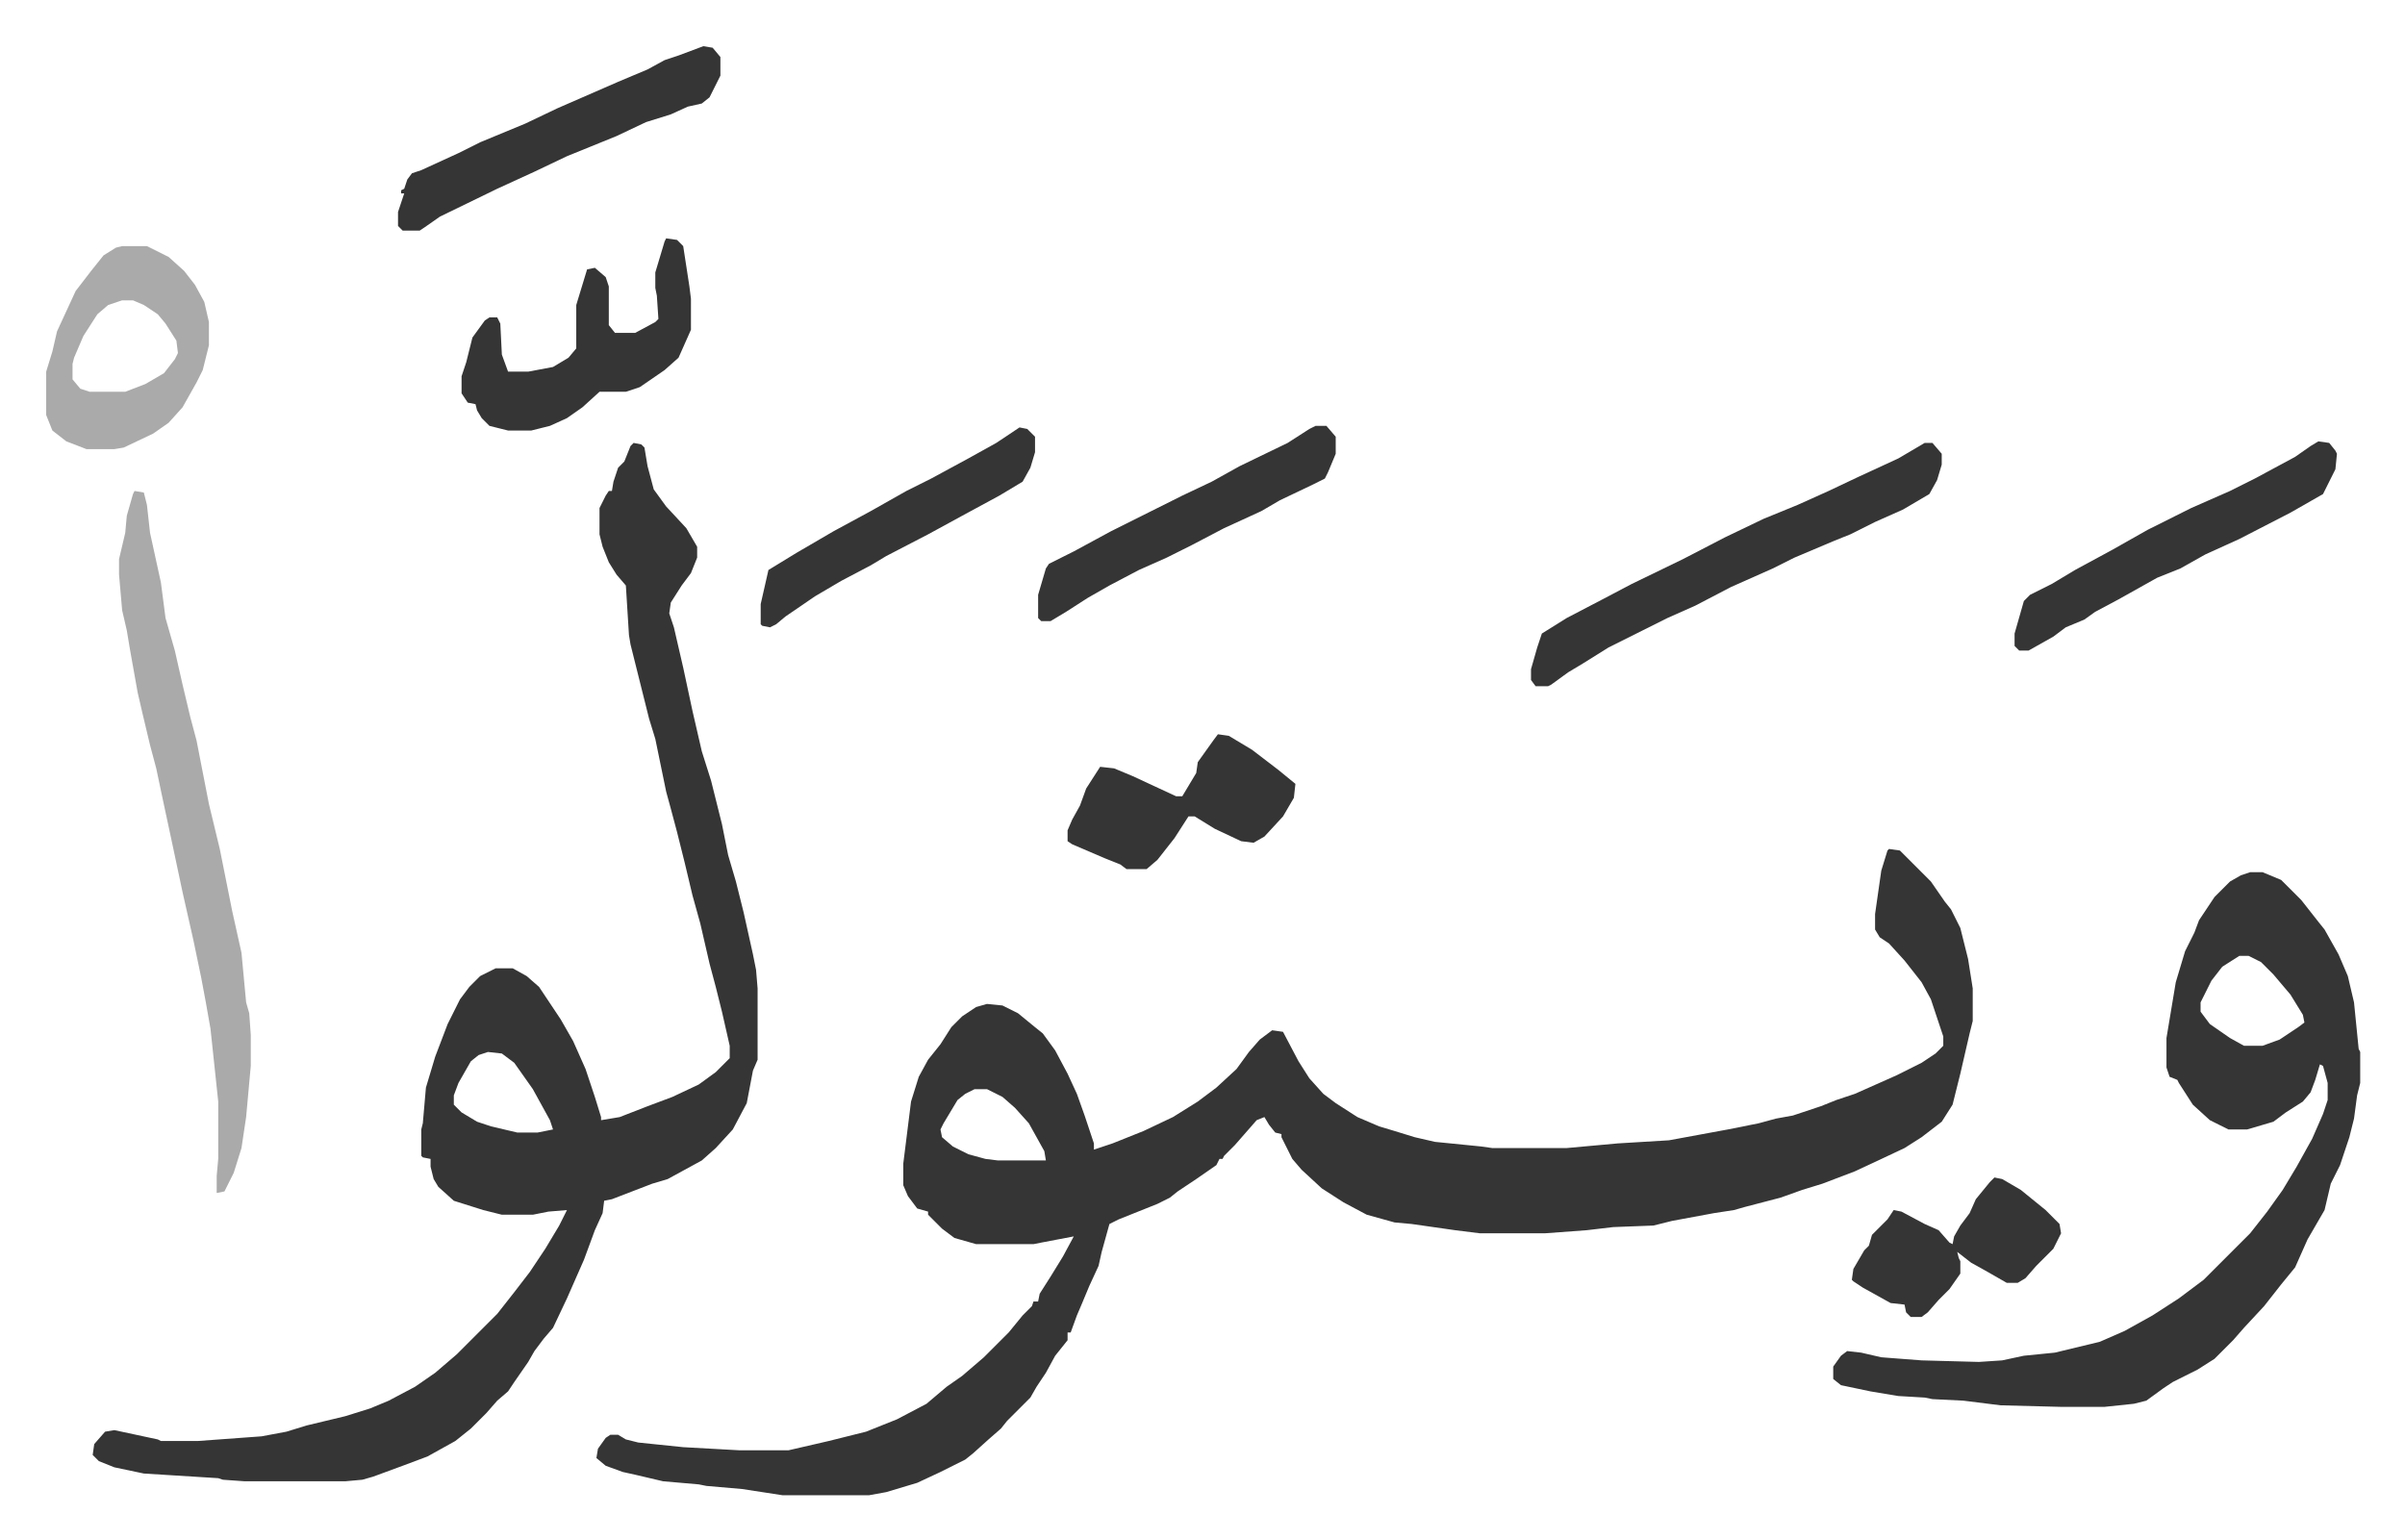 <svg xmlns="http://www.w3.org/2000/svg" viewBox="-29.8 199.2 1551.7 993.7">
    <path fill="#353535" id="rule_normal" d="m1189 747 7 1 20 20 9 13 4 5 6 12 5 20 3 19v21l-2 8-6 26-3 12-2 8-7 11-13 10-11 7-17 8-15 7-21 8-13 4-14 5-23 6-7 2-13 2-27 5-12 3-26 1-17 2-27 2h-42l-16-2-28-4-11-1-18-5-15-8-14-9-13-12-6-7-7-14v-2l-4-1-4-5-3-5-5 2-7 8-7 8-7 7-1 2h-2l-2 4-13 9-12 8-5 4-8 4-5 2-20 8-6 3-5 18-2 9-6 13-5 12-3 7-4 11h-2v5l-8 10-6 11-6 9-4 7-15 15-4 5-8 7-10 9-5 4-16 8-15 7-20 6-11 2h-56l-26-4-23-2-5-1-23-2-17-4-9-2-11-4-6-5 1-6 5-7 3-2h5l5 3 8 2 29 3 36 2h32l26-6 24-6 20-8 19-10 13-11 10-7 14-12 16-16 9-11 6-6 1-3h3l1-5 7-11 8-13 7-13-21 4-5 1h-37l-14-4-8-6-9-9v-2l-7-2-6-8-3-7v-14l5-40 5-16 6-11 8-10 7-11 7-7 9-6 7-2 10 1 10 5 11 9 5 4 8 11 8 15 6 13 5 14 6 18v4l12-4 20-8 19-9 16-10 12-9 13-12 8-11 7-8 8-6 7 1 10 19 7 11 9 10 8 6 14 9 14 6 10 3 13 4 13 3 30 3 7 1h48l33-3 33-2 38-7 20-4 11-3 11-2 18-6 10-4 12-4 27-12 16-8 9-6 5-5v-6l-8-24-6-11-11-14-10-11-6-4-3-5v-10l4-28 4-13zM599 902l-6 3-5 4-9 15-2 4 1 5 7 6 10 5 11 3 8 1h31l-1-6-10-18-9-10-8-7-10-5zM379 485l5 1 2 2 2 12 4 15 8 11 13 14 7 12v7l-4 10-6 8-7 11-1 7 3 9 6 26 6 28 6 26 6 19 7 28 4 20 5 17 5 20 6 27 2 10 1 12v46l-3 7-4 21-9 17-11 12-9 8-11 6-11 6-10 3-26 10-5 1-1 8-5 11-7 19-11 25-9 19-6 7-6 8-4 7-9 13-4 6-7 6-7 8-10 10-10 8-18 10-16 6-19 7-7 2-11 1h-65l-14-1-3-1-48-3-19-4-10-4-4-4 1-7 7-8 6-1 28 6 2 1h24l41-3 16-3 13-4 25-6 16-5 12-5 17-9 13-9 14-12 26-26 11-14 10-13 10-15 9-15 5-10-12 1-10 2h-20l-12-3-19-6-10-9-3-5-2-8v-5l-5-1-1-1v-17l1-4 2-23 6-20 8-21 8-16 6-8 7-7 10-5h11l9 5 8 7 14 21 8 14 8 18 6 18 4 13v2l12-2 18-7 16-6 17-8 11-8 9-9v-8l-5-22-4-16-4-15-6-26-5-18-5-21-5-20-4-15-3-11-7-34-4-13-4-16-8-32-1-6-2-32-6-7-5-8-4-10-2-8v-17l4-8 2-3h2l1-6 3-9 4-4 4-10zm-94 393-6 2-5 4-8 14-3 8v6l5 5 10 6 9 3 17 4h13l10-2-2-6-11-20-12-17-8-6zm1137-116h8l12 5 5 5 8 8 11 14 4 5 9 16 6 14 4 17 3 30 1 2v20l-2 8-2 15-3 12-6 18-6 12-4 17-11 19-8 18-9 11-11 14-13 14-7 8-12 12-11 7-16 8-6 4-11 8-8 2-19 2h-28l-39-1-24-3-20-1-5-1-17-1-18-3-19-4-5-4v-8l5-7 4-3 9 1 13 3 26 2 37 1 15-1 14-3 20-2 29-7 16-7 18-10 17-11 16-12 30-30 11-14 10-14 9-15 10-18 7-16 3-9v-11l-3-11-2-1-3 10-3 8-5 6-11 7-8 6-17 5h-12l-12-6-11-10-9-14-1-2-5-2-2-6v-19l6-36 6-20 6-12 3-8 10-15 10-10 7-4zm-7 54-11 7-7 9-7 14v6l6 8 13 9 9 5h12l11-4 12-8 4-3-1-5-8-13-11-13-8-8-8-4z"/>
    <path fill="#aaa" id="rule_hamzat_wasl" d="m57 516 6 1 2 8 2 18 7 32 3 23 6 21 5 22 5 21 4 15 8 41 7 29 8 40 6 27 3 32 2 7 1 14v20l-3 33-3 20-5 16-6 12-5 1v-11l1-11v-37l-5-47-3-17-3-16-5-24-7-31-7-33-6-28-4-19-4-15-5-21-3-13-5-28-2-12-3-13-2-23v-10l4-17 1-11 4-14z"/>
    <path fill="#353535" id="rule_normal" d="M1212 485h5l6 7v7l-3 10-5 9-17 10-18 8-16 8-10 4-26 11-14 7-27 12-23 12-18 8-16 8-22 11-16 10-10 6-11 8-2 1h-8l-3-4v-7l4-14 3-9 16-10 23-12 19-10 33-16 27-14 25-12 22-9 20-9 19-9 26-12z"/>
    <path fill="#aaa" id="rule_hamzat_wasl" d="M49 358h16l14 7 10 9 7 9 6 11 3 13v15l-4 16-4 8-9 16-9 10-10 7-19 9-6 1H26l-13-5-9-7-4-10v-28l4-13 3-13 12-26 10-13 8-10 8-5zm0 35-9 3-7 6-9 14-6 14-1 4v10l5 6 6 2h23l13-5 12-7 7-9 2-4-1-8-7-11-5-6-9-6-7-3z"/>
    <path fill="#353535" id="rule_normal" d="m400 353 7 1 4 4 4 26 1 8v20l-8 18-9 8-16 11-9 3h-17l-11 10-10 7-11 5-12 3h-15l-12-3-5-5-3-5-1-4-5-1-4-6v-11l3-9 4-16 8-11 3-2h5l2 4 1 20 4 11h13l16-3 10-6 5-6v-28l7-23 5-1 7 6 2 6v25l4 5h13l13-7 2-2-1-15-1-5v-10l6-20zm24-124 6 1 5 6v12l-7 14-5 4-9 2-11 5-16 5-19 9-32 13-21 10-24 11-37 18-10 7-3 2h-11l-3-3v-9l4-12h-2v-2l2-1 2-6 3-4 6-2 24-11 14-7 29-12 21-10 39-17 19-8 11-6 9-3zm1042 255 7 1 4 5 1 2-1 10-8 16-21 12-33 17-22 10-16 9-15 6-25 14-15 8-7 5-12 5-8 6-16 9h-6l-3-3v-8l6-21 4-4 14-7 15-9 24-13 23-13 28-14 25-11 16-8 26-14 10-7zM756 673l7 1 15 9 17 13 11 9-1 9-7 12-12 13-7 4-8-1-17-8-13-8h-4l-9 14-11 14-7 6h-13l-4-3-10-4-21-9-3-2v-7l3-7 5-9 4-11 9-14 9 1 12 5 28 13h4l9-15 1-7 10-14zm63-199h7l6 7v11l-5 12-2 4-8 4-21 10-12 7-24 11-21 11-16 8-18 8-19 10-14 8-14 9-10 6h-6l-2-2v-15l5-17 2-3 16-8 24-13 46-23 19-9 18-10 31-15 14-9zm-191 1 5 1 5 5v10l-3 10-5 9-15 9-24 13-22 12-27 14-10 6-19 10-17 10-19 13-6 5-4 2-5-1-1-1v-13l5-22 18-11 24-14 24-13 23-13 16-8 24-13 18-10zm629 484 5 1 12 7 16 13 9 9 1 6-5 10-11 11-7 8-5 3h-7l-14-8-9-5-9-7 1 4 1 2v8l-7 10-7 7-7 8-4 3h-7l-3-3-1-5-9-1-18-10-6-4-1-1 1-7 7-12 3-3 2-7 5-5 5-5 4-6 5 1 15 8 9 4 7 8 2 1 1-5 4-7 6-8 4-9 9-11z"/>
</svg>
